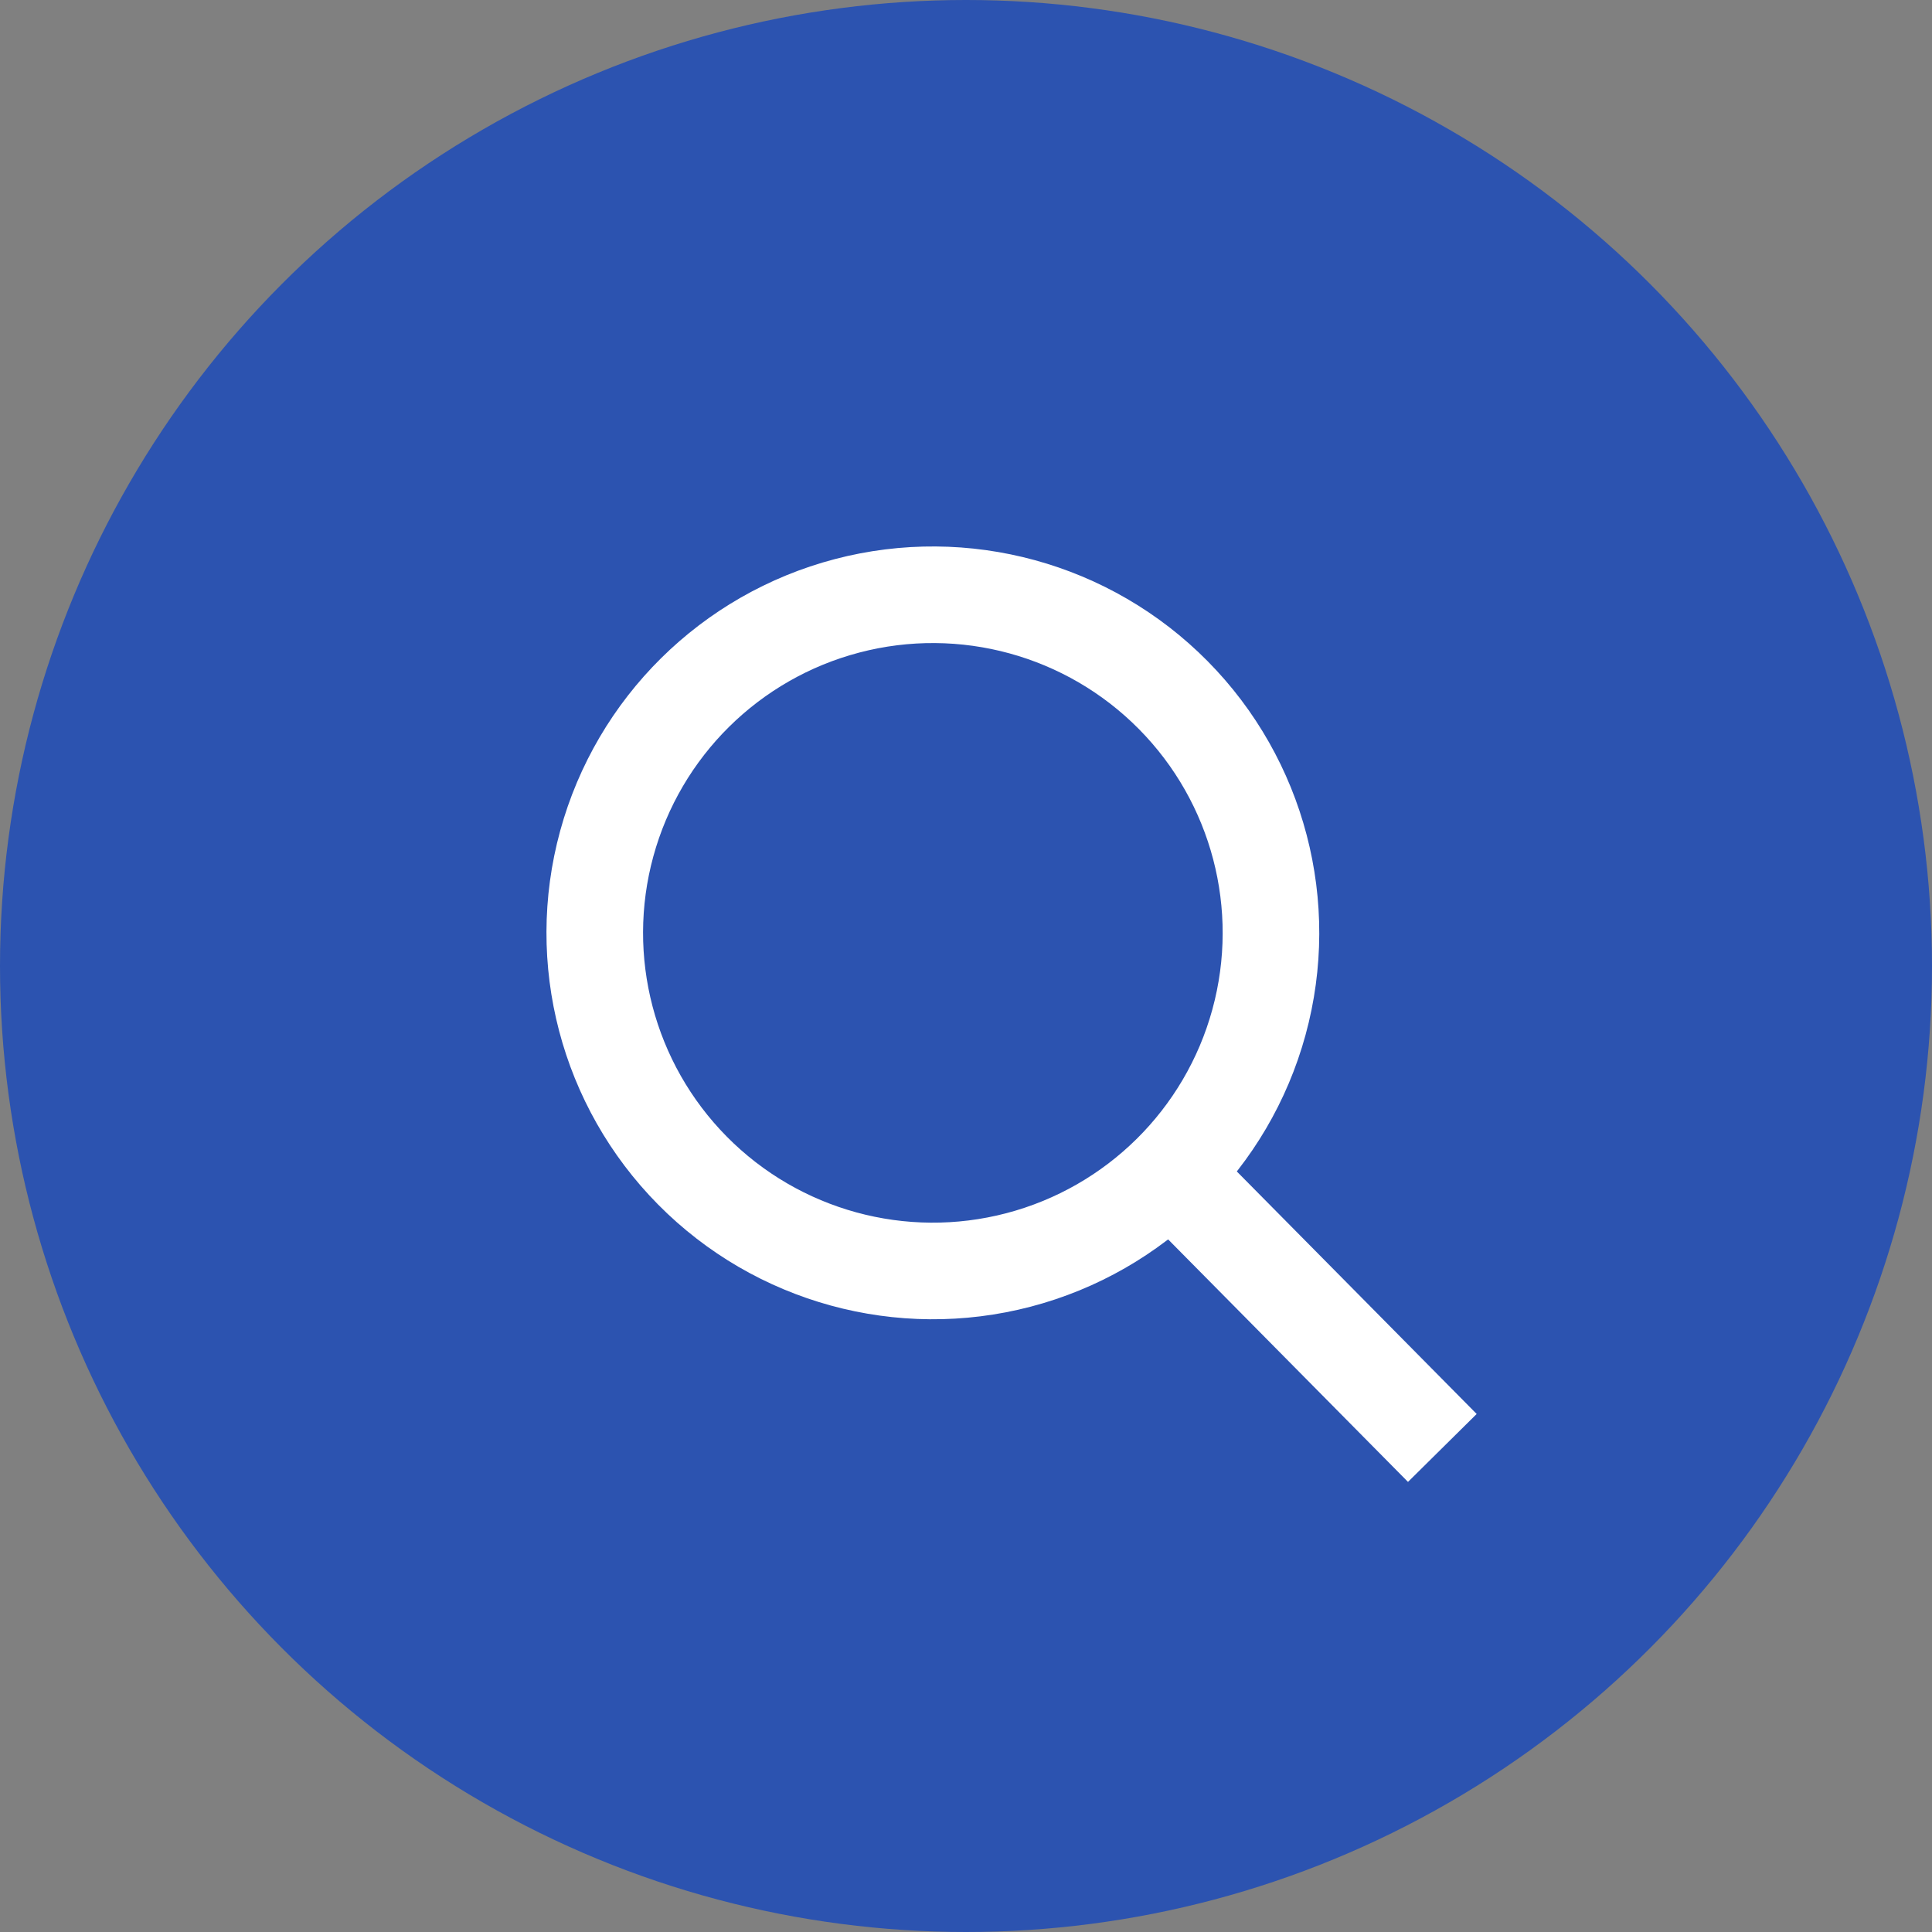 <svg width="40" height="40" viewBox="0 0 40 40" fill="none" xmlns="http://www.w3.org/2000/svg">
<rect x="0" y="0" width="40" height="40" fill="#808080" stroke="none"/>
<circle cx="20" cy="20" r="20" fill="#2C53B0"/>
<circle cx="19.314" cy="19.314" r="7" transform="rotate(-44.688 19.314 19.314)" stroke="white" stroke-width="2"/>
<line x1="24.236" y1="24.29" x2="29.862" y2="29.978" stroke="white" stroke-width="2"/>
</svg>
